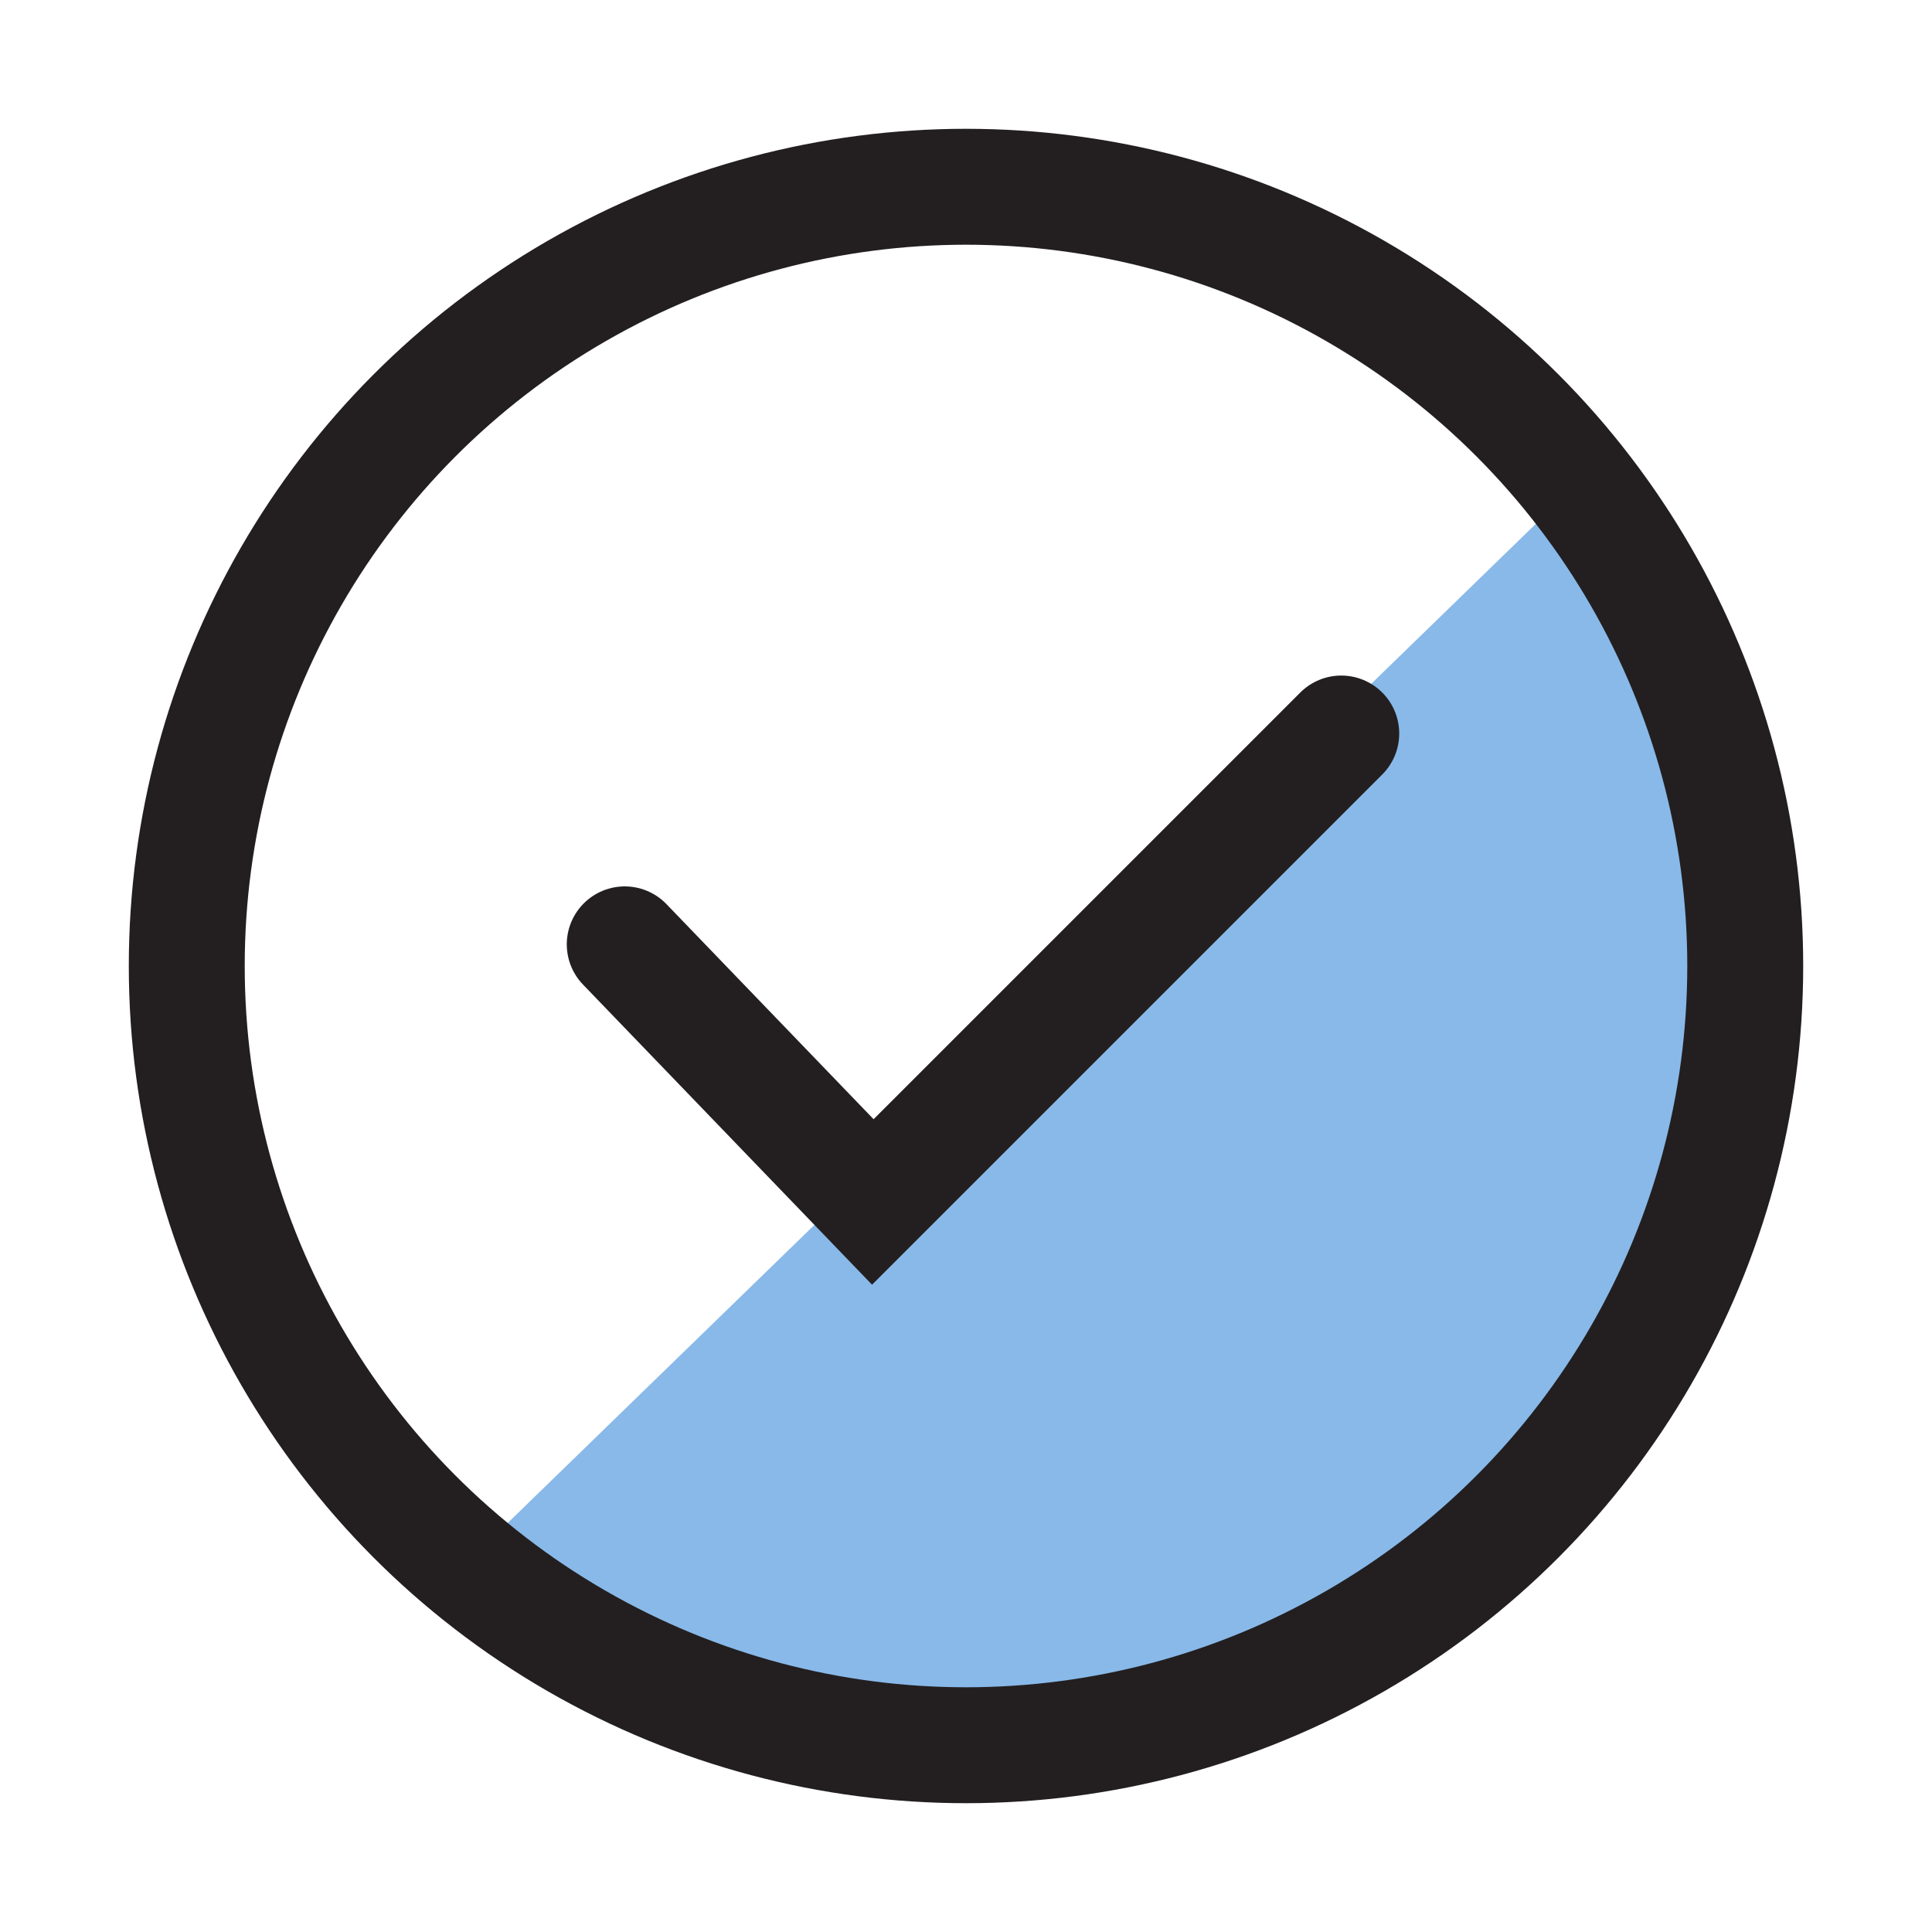 <svg xmlns="http://www.w3.org/2000/svg" width="30" height="30" viewBox="0 0 30 30">
  <g id="Group_5610" data-name="Group 5610" transform="translate(-880 -539)">
    <rect id="Rectangle_1407" data-name="Rectangle 1407" width="30" height="30" transform="translate(880 539)" fill="none"/>
    <g id="Group_5274" data-name="Group 5274" transform="translate(882 541)">
      <path id="Path_4108" data-name="Path 4108" d="M7788.512-7033.555l16.936-16.458s6.924,8.042-1.054,15.969S7788.512-7033.555,7788.512-7033.555Z" transform="translate(-7783.131 7055.692)" fill="#88b9e9"/>
      <g id="Group_5273" data-name="Group 5273" transform="translate(0 0)">
        <g id="Ellipse_11" data-name="Ellipse 11" fill="none" stroke="#231f20" stroke-width="1.8">
          <circle cx="13" cy="13" r="13" stroke="none"/>
          <circle cx="13" cy="13" r="12.1" fill="none"/>
        </g>
        <path id="Path_4107" data-name="Path 4107" d="M7850.567-7052.818l3.852,4,7.274-7.274" transform="translate(-7842.866 7065.482)" fill="none" stroke="#231f20" stroke-linecap="round" stroke-width="1.8"/>
      </g>
    </g>
  </g>
</svg>
